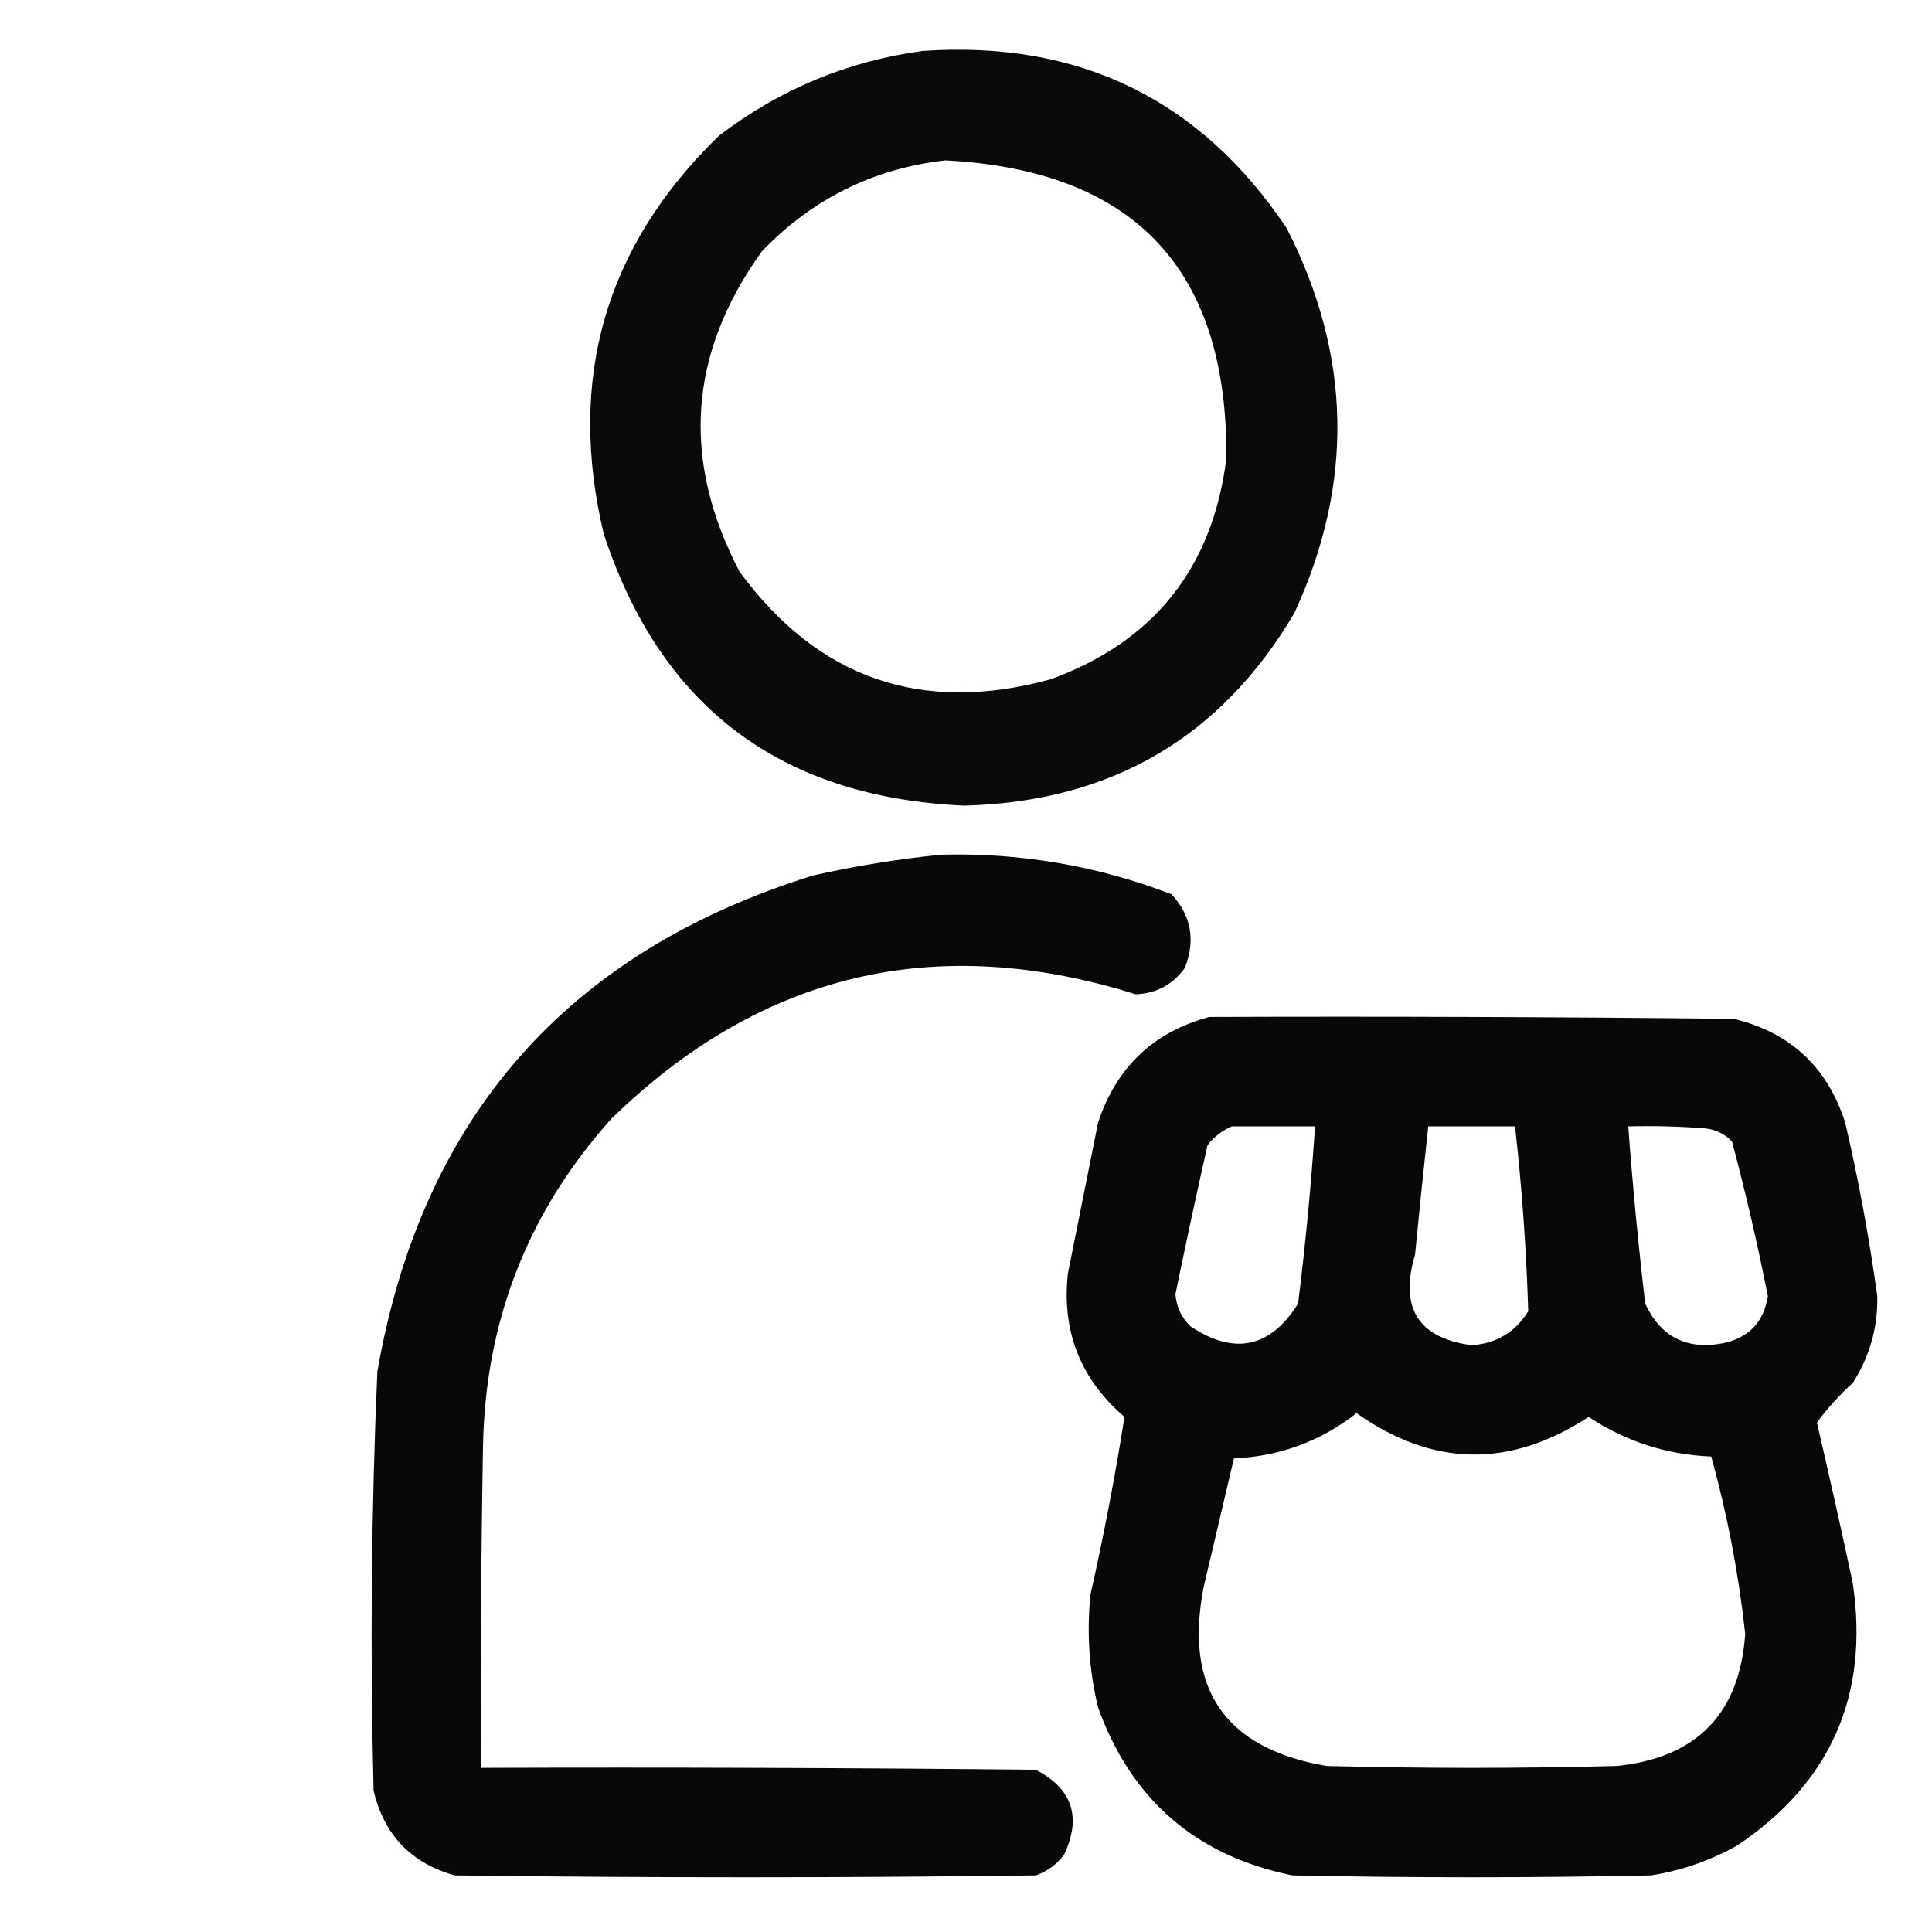 <svg xmlns="http://www.w3.org/2000/svg" xmlns:xlink="http://www.w3.org/1999/xlink" width="512px" height="512px" style="shape-rendering:geometricPrecision; text-rendering:geometricPrecision; image-rendering:optimizeQuality; fill-rule:evenodd; clip-rule:evenodd"><g><path style="opacity:0.96" fill="#000000" d="M 244.5,13.5 C 285.973,10.656 318.14,26.322 341,60.5C 358.208,94.17 358.875,128.17 343,162.5C 323.498,195.519 294.332,212.519 255.5,213.5C 206.897,211.323 175.063,187.323 160,141.5C 150.229,100.394 160.396,65.228 190.5,36C 206.561,23.706 224.561,16.206 244.5,13.5 Z M 250.5,42.5 C 300.577,45.076 325.411,71.41 325,121.5C 321.344,150.482 305.844,169.982 278.5,180C 244.283,189.374 216.783,179.874 196,151.5C 180.457,121.847 182.457,93.514 202,66.5C 215.322,52.675 231.488,44.675 250.5,42.5 Z"></path></g><g><path style="opacity:0.967" fill="#000000" d="M 249.5,226.5 C 270.568,225.961 290.901,229.461 310.5,237C 315.691,242.69 316.858,249.19 314,256.5C 310.8,260.934 306.466,263.267 301,263.5C 247.944,246.849 201.611,257.849 162,296.5C 139.888,321.149 128.555,350.149 128,383.5C 127.5,411.831 127.333,440.165 127.5,468.5C 176.501,468.333 225.501,468.5 274.5,469C 284.183,474.048 286.683,481.548 282,491.5C 280.062,494.106 277.562,495.939 274.5,497C 223.167,497.667 171.833,497.667 120.5,497C 108.917,493.75 101.75,486.25 99,474.5C 98.059,437.476 98.392,400.476 100,363.5C 111.756,296.14 150.256,252.307 215.5,232C 226.866,229.45 238.199,227.617 249.5,226.5 Z"></path></g><g><path style="opacity:0.968" fill="#000000" d="M 320.5,269.5 C 366.835,269.333 413.168,269.5 459.5,270C 474.461,273.626 484.294,282.793 489,297.5C 492.545,312.721 495.378,328.055 497.5,343.5C 497.67,351.819 495.503,359.486 491,366.5C 487.451,369.713 484.284,373.213 481.5,377C 484.794,391.136 487.961,405.302 491,419.5C 495.396,449.196 485.229,472.363 460.5,489C 453.321,493.06 445.655,495.726 437.5,497C 405.833,497.667 374.167,497.667 342.5,497C 317.002,491.837 299.835,477.004 291,452.5C 288.625,442.628 287.958,432.628 289,422.5C 292.527,406.868 295.527,391.202 298,375.5C 286.339,365.504 281.339,352.837 283,337.5C 285.667,324.167 288.333,310.833 291,297.5C 295.858,282.806 305.691,273.473 320.5,269.5 Z M 326.5,298.5 C 333.833,298.5 341.167,298.5 348.5,298.5C 347.451,314.206 345.951,329.872 344,345.5C 336.615,357.22 327.115,359.22 315.5,351.5C 313.116,349.193 311.783,346.359 311.5,343C 314.206,329.805 317.039,316.639 320,303.5C 321.78,301.206 323.947,299.539 326.5,298.5 Z M 378.5,298.5 C 386.167,298.5 393.833,298.5 401.5,298.5C 403.331,314.803 404.497,331.136 405,347.5C 401.574,353.049 396.574,356.049 390,356.5C 375.814,354.593 370.814,346.593 375,332.5C 376.102,321.149 377.268,309.816 378.5,298.5 Z M 431.5,298.5 C 438.175,298.334 444.842,298.5 451.5,299C 454.458,299.229 456.958,300.396 459,302.5C 462.609,316.043 465.776,329.71 468.5,343.5C 467.406,350.428 463.406,354.594 456.5,356C 446.944,357.771 440.111,354.271 436,345.5C 434.169,329.859 432.669,314.193 431.5,298.5 Z M 359.5,374.5 C 379.701,388.785 400.201,389.118 421,375.5C 430.84,382.002 441.673,385.502 453.5,386C 457.763,401.393 460.763,417.06 462.5,433C 461.037,454.131 449.703,465.798 428.5,468C 402.833,468.667 377.167,468.667 351.5,468C 324.536,463.349 313.702,447.515 319,420.5C 321.667,409.167 324.333,397.833 327,386.5C 339.197,385.937 350.031,381.937 359.5,374.5 Z"></path></g></svg>